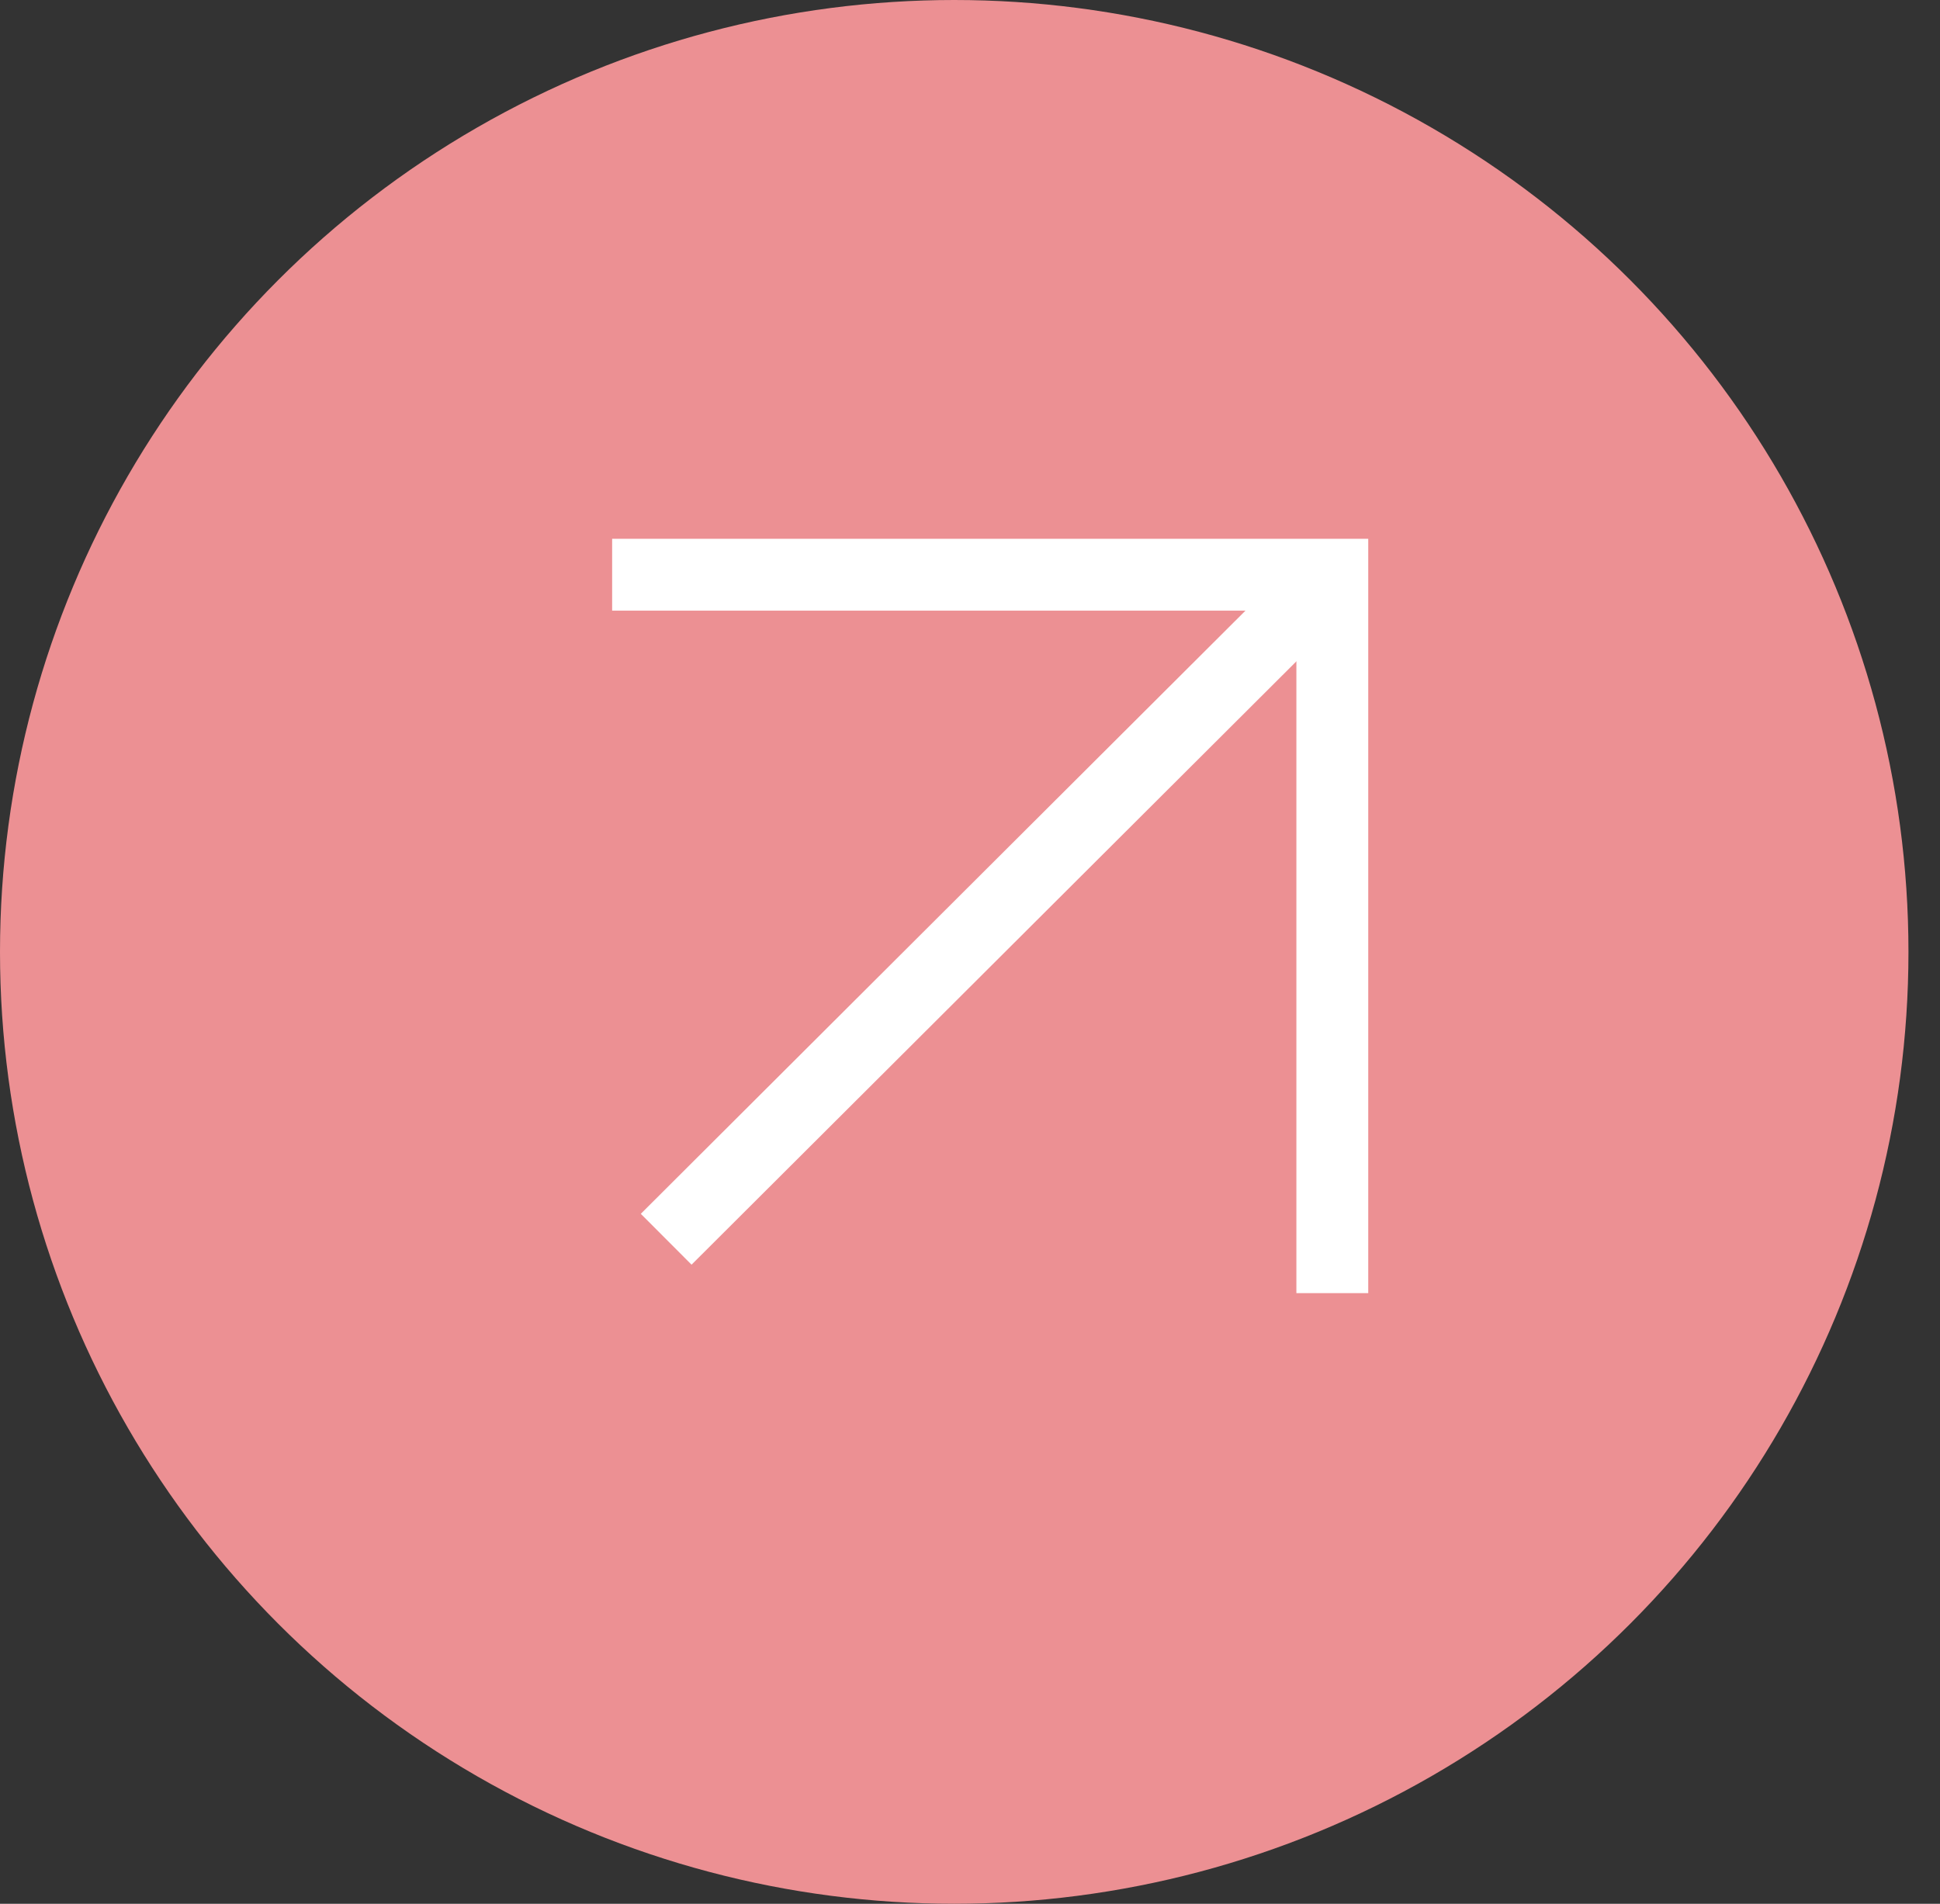 <?xml version="1.0" encoding="UTF-8"?> <svg xmlns="http://www.w3.org/2000/svg" width="54" height="53" viewBox="0 0 54 53" fill="none"><rect x="0" y="0" width="54" height="53" fill="#333333" stroke="none"/><ellipse data-figma-bg-blur-radius="34" cx="26.561" cy="26.5" rx="26.561" ry="26.5" fill="#EC9093"></ellipse><path d="M17.039 16H37.085V36" stroke="white" stroke-width="2"></path><path d="M37.086 16L18.543 34.5" stroke="white" stroke-width="2"></path><defs><clipPath id="bgblur_0_671_116_clip_path" transform="translate(34 34)"><ellipse cx="26.561" cy="26.5" rx="26.561" ry="26.5"></ellipse></clipPath></defs></svg> 